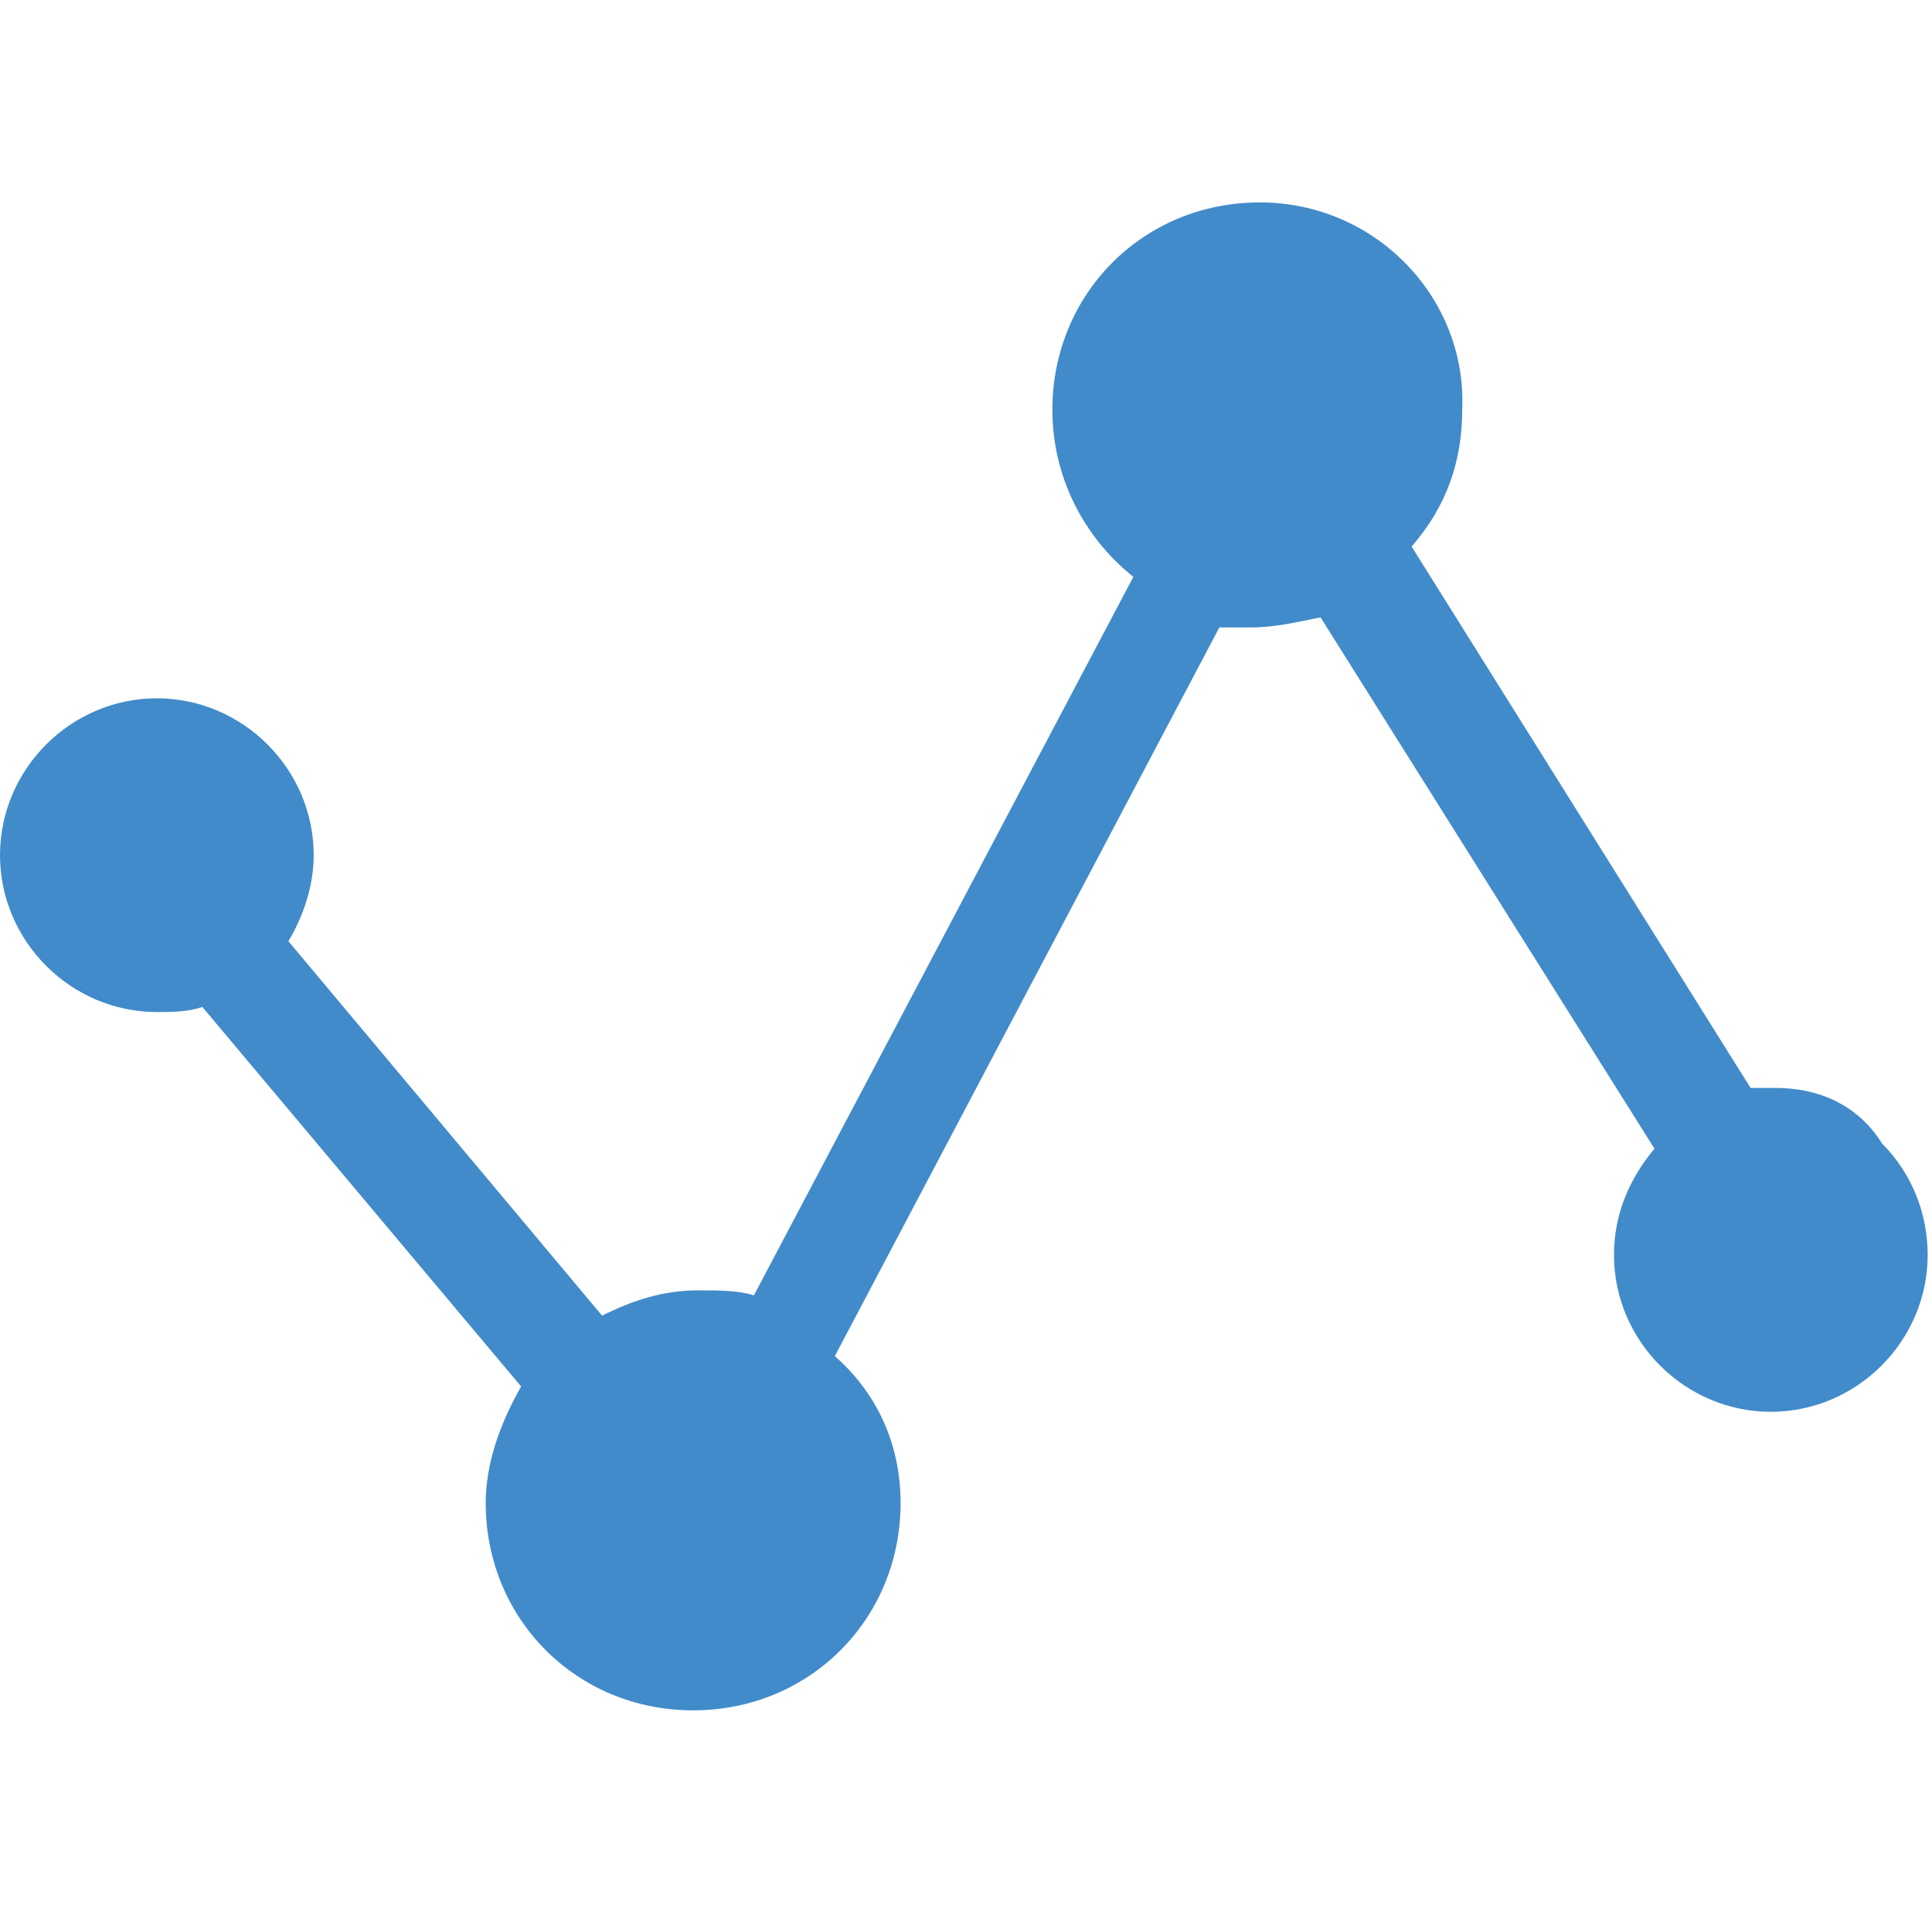 <?xml version="1.0" standalone="no"?><!DOCTYPE svg PUBLIC "-//W3C//DTD SVG 1.1//EN" "http://www.w3.org/Graphics/SVG/1.1/DTD/svg11.dtd"><svg t="1587196770322" class="icon" viewBox="0 0 1029 1024" version="1.1" xmlns="http://www.w3.org/2000/svg" p-id="4891" xmlns:xlink="http://www.w3.org/1999/xlink" width="200.977" height="200"><defs><style type="text/css"></style></defs><path d="M945.853 579.368h-13.474l-180.547-288.337c18.863-21.558 26.947-45.811 26.947-72.758 2.695-59.284-45.811-110.484-107.789-110.484s-110.484 48.505-110.484 110.484c0 35.032 16.168 67.368 43.116 88.926l-202.105 382.653c-8.084-2.695-18.863-2.695-29.642-2.695-18.863 0-35.032 5.389-51.2 13.474l-167.074-199.411c8.084-13.474 13.474-29.642 13.474-45.811 0-45.811-37.726-83.537-83.537-83.537-45.811 0-83.537 37.726-83.537 83.537 0 45.811 37.726 83.537 83.537 83.537 8.084 0 16.168 0 24.253-2.695l169.768 202.105c-10.779 18.863-18.863 40.421-18.863 61.979 0 61.979 48.505 110.484 110.484 110.484s110.484-48.505 110.484-110.484c0-32.337-13.474-59.284-35.032-78.147l204.8-388.042h16.168c13.474 0 24.253-2.695 37.726-5.389l177.853 282.947c-13.474 16.168-21.558 35.032-21.558 56.589 0 45.811 37.726 83.537 83.537 83.537 45.811 0 83.537-37.726 83.537-83.537 0-21.558-8.084-43.116-24.253-59.284-13.474-21.558-35.032-29.642-56.589-29.642" p-id="4892" fill="#428bca"></path></svg>
